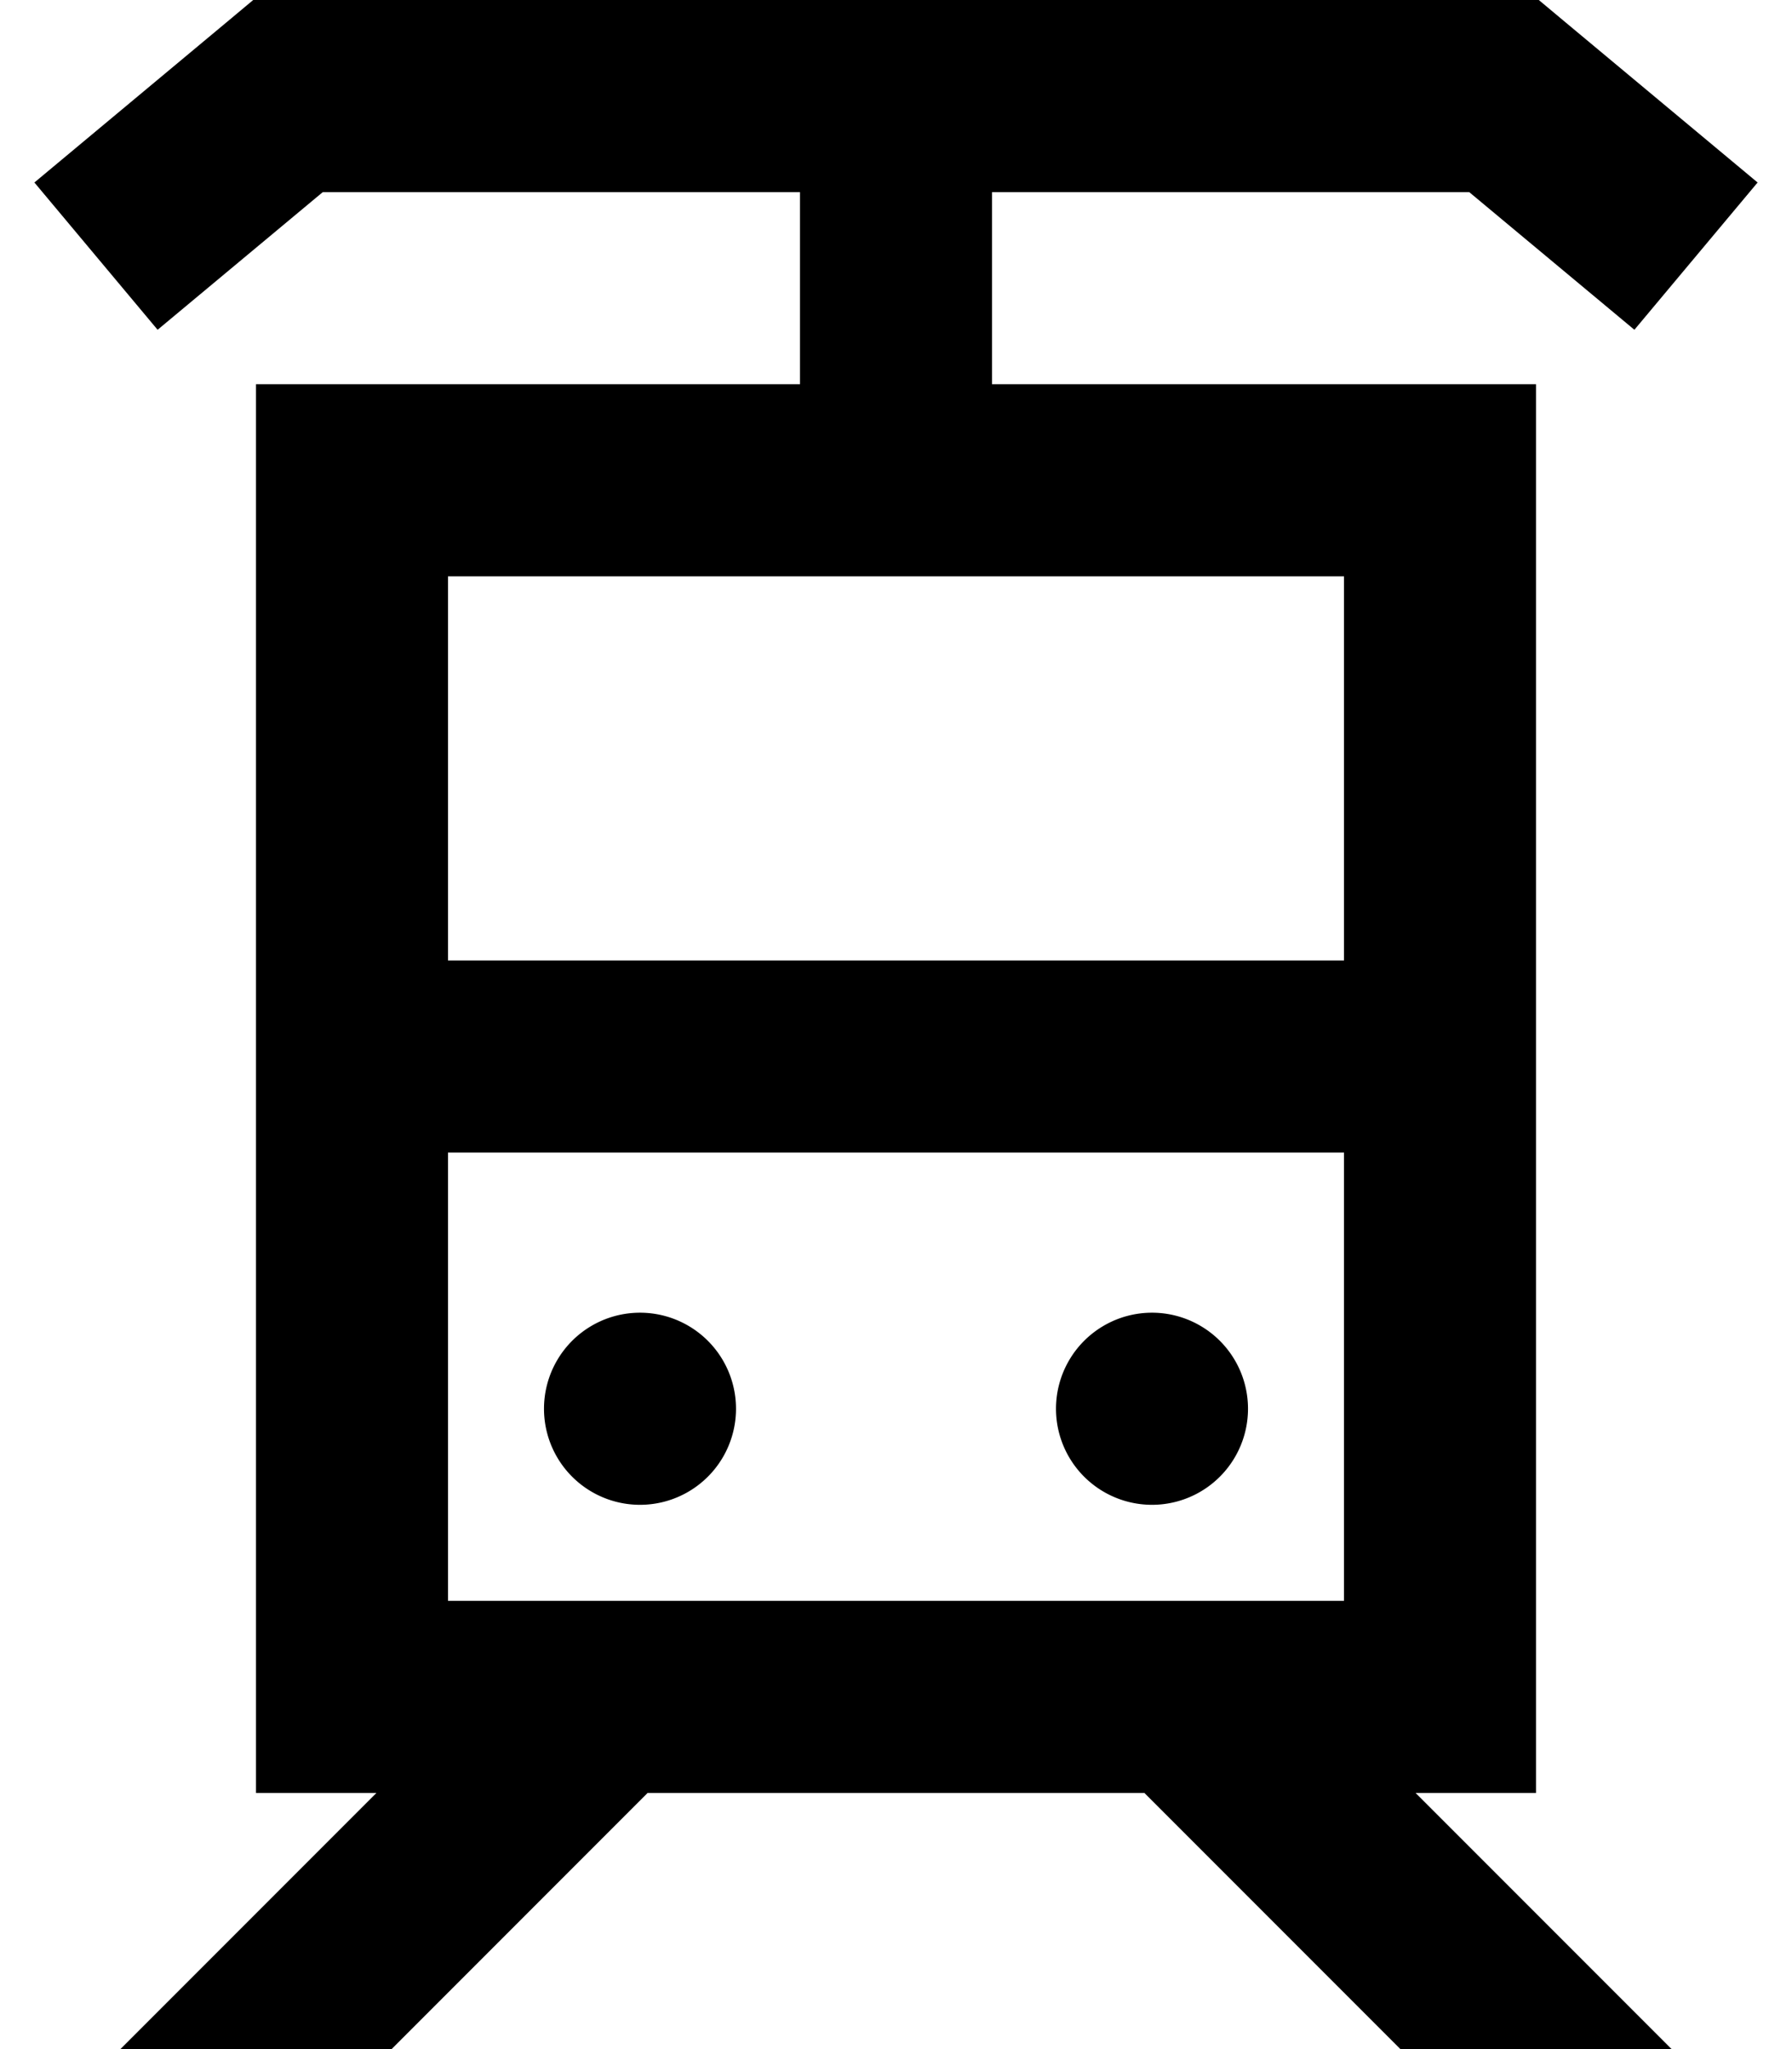 <svg xmlns="http://www.w3.org/2000/svg" viewBox="0 0 448 512"><!--! Font Awesome Pro 6.4.2 by @fontawesome - https://fontawesome.com License - https://fontawesome.com/license (Commercial License) Copyright 2023 Fonticons, Inc. --><path d="M63.3 0H72 376h8.7l6.7 5.6 48 40L408.6 82.4 367.3 48H248V96h88 48v48V400v48H353.9l47 47 17 17H350.1l-64-64H161.9l-64 64H30.1l0 0 17-17 47-47H64V400 144 96h48 88V48H80.7L39.4 82.4 8.6 45.6l48-40L63.3 0zM336 144H112v96H336V144zM112 400H336V288H112V400zm48-72a24 24 0 1 1 0 48 24 24 0 1 1 0-48zm104 24a24 24 0 1 1 48 0 24 24 0 1 1 -48 0z"/></svg>